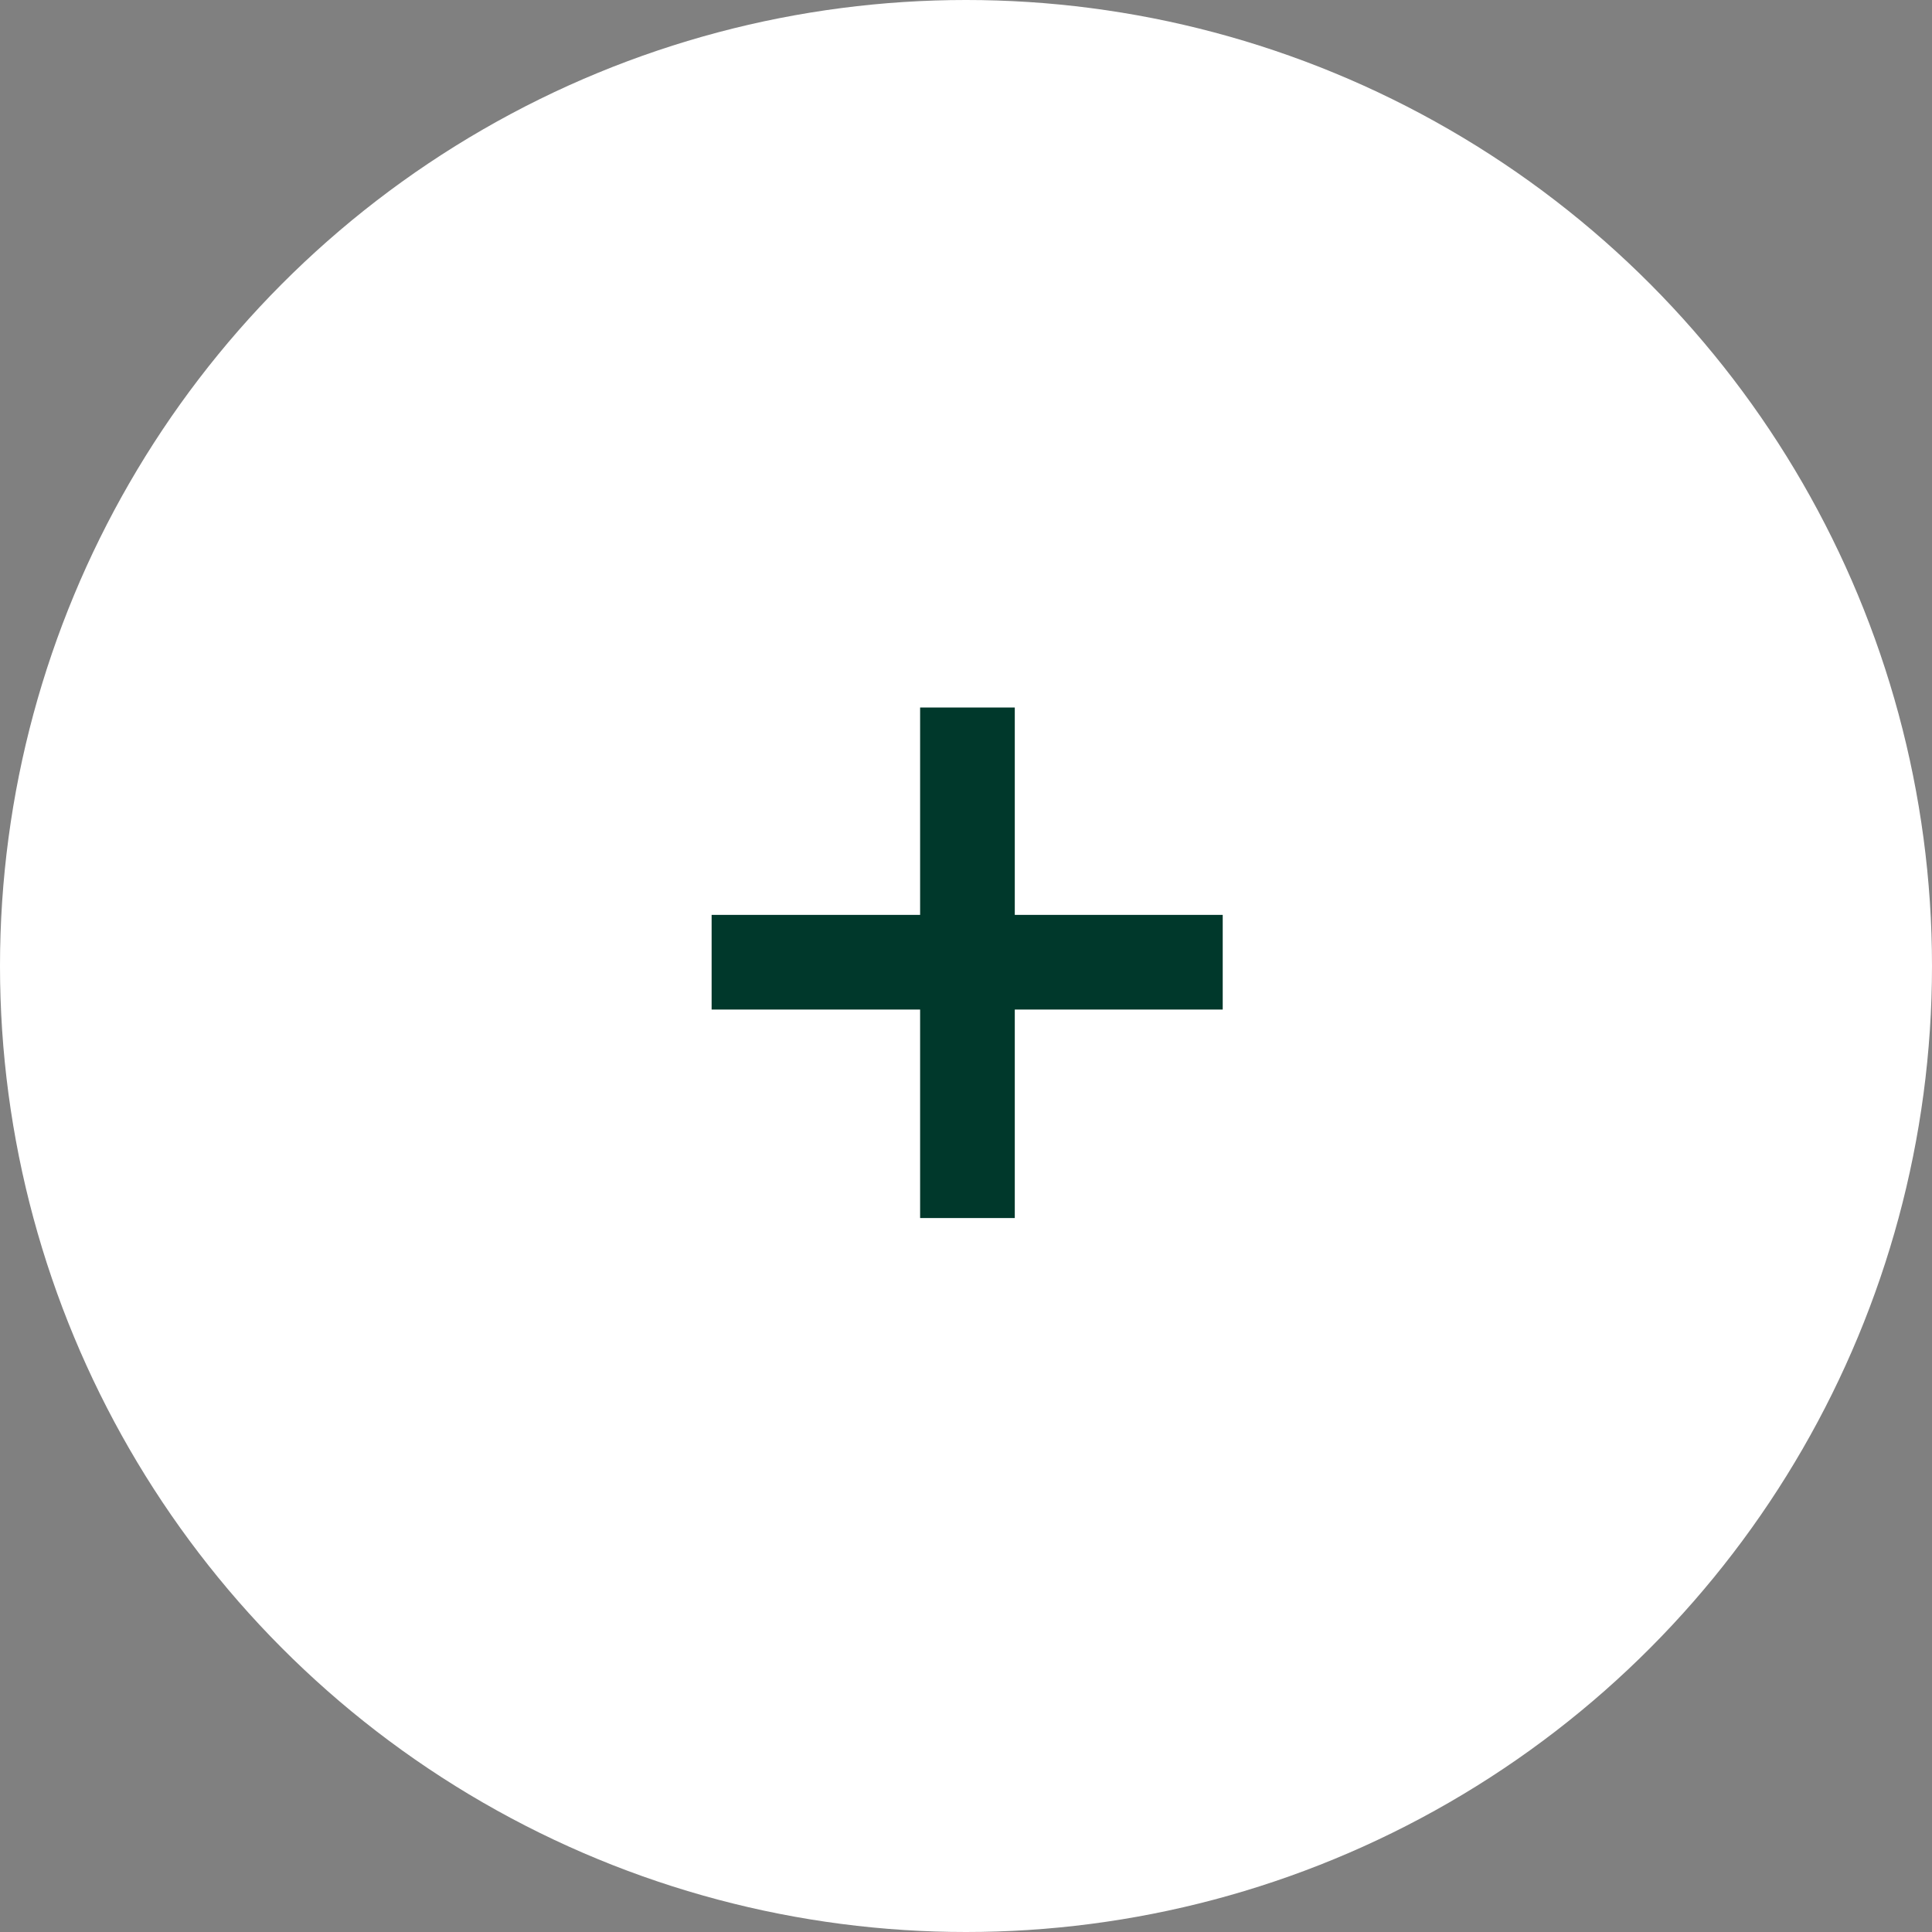 <?xml version="1.0" encoding="UTF-8"?> <svg xmlns="http://www.w3.org/2000/svg" width="24" height="24" viewBox="0 0 24 24" fill="none"><rect x="0" y="0" width="24" height="24" fill="#808080" stroke="none"/><circle cx="12" cy="12" r="12" fill="white"></circle><path d="M11.43 15.131V12.541H8.84V11.365H11.43V8.789H12.606V11.365H15.189V12.541H12.606V15.131H11.43Z" fill="#00382B"></path></svg> 